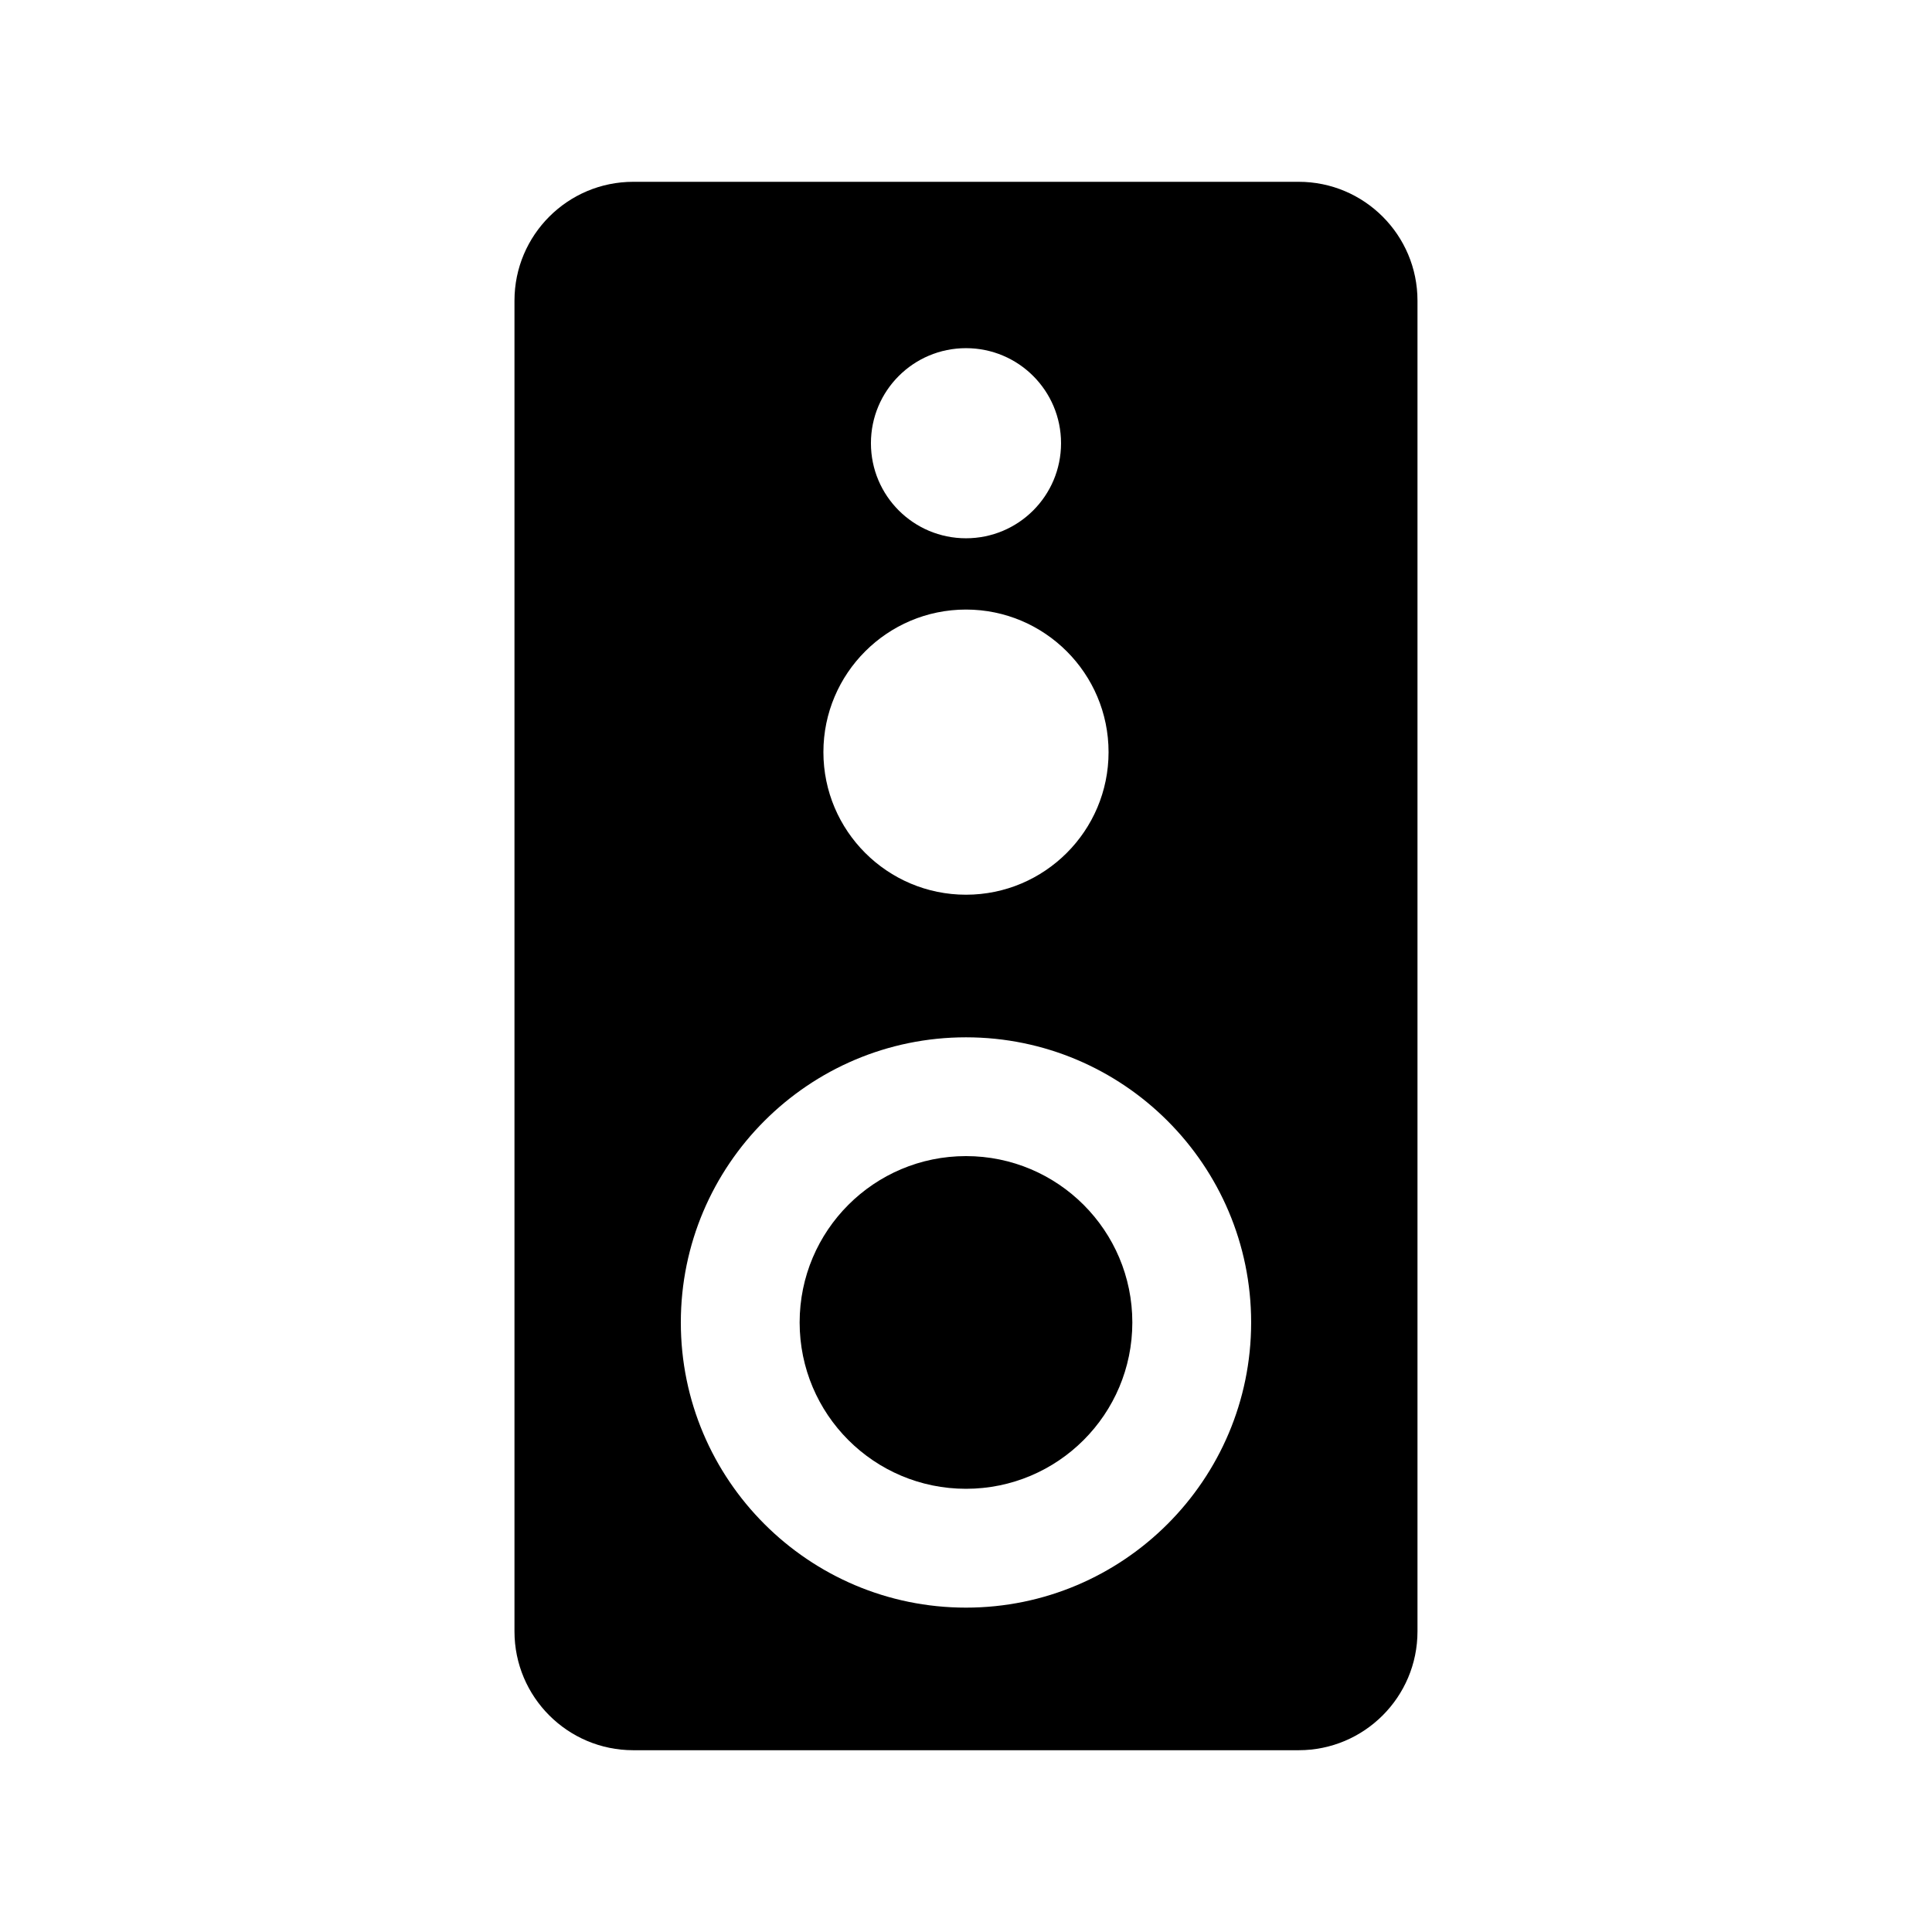 <?xml version="1.0" encoding="UTF-8"?>
<!-- Uploaded to: SVG Repo, www.svgrepo.com, Generator: SVG Repo Mixer Tools -->
<svg fill="#000000" width="800px" height="800px" version="1.1" viewBox="144 144 512 512" xmlns="http://www.w3.org/2000/svg">
 <g>
  <path d="m444.08 494.46c0 24.348-19.738 44.086-44.082 44.086-24.348 0-44.086-19.738-44.086-44.086 0-24.344 19.738-44.082 44.086-44.082 24.344 0 44.082 19.738 44.082 44.082"/>
  <path d="m488.16 192.18h-176.33c-17.383 0-31.488 14.105-31.488 31.488v352.67c0 17.383 14.105 31.488 31.488 31.488h176.33c17.383 0 31.488-14.105 31.488-31.488v-352.67c0-17.379-14.105-31.488-31.488-31.488zm-88.164 44.086c13.918 0 25.191 11.273 25.191 25.191s-11.273 25.191-25.191 25.191-25.191-11.273-25.191-25.191c0-13.922 11.273-25.191 25.191-25.191zm0 69.273c20.844 0 37.785 16.941 37.785 37.785s-16.941 37.785-37.785 37.785-37.785-16.941-37.785-37.785c-0.004-20.844 16.938-37.785 37.785-37.785zm0 264.5c-41.691 0-75.57-33.883-75.57-75.57 0-41.691 33.883-75.57 75.57-75.57 41.691 0 75.57 33.883 75.57 75.57s-33.883 75.57-75.57 75.57z"/>
 </g>
</svg>